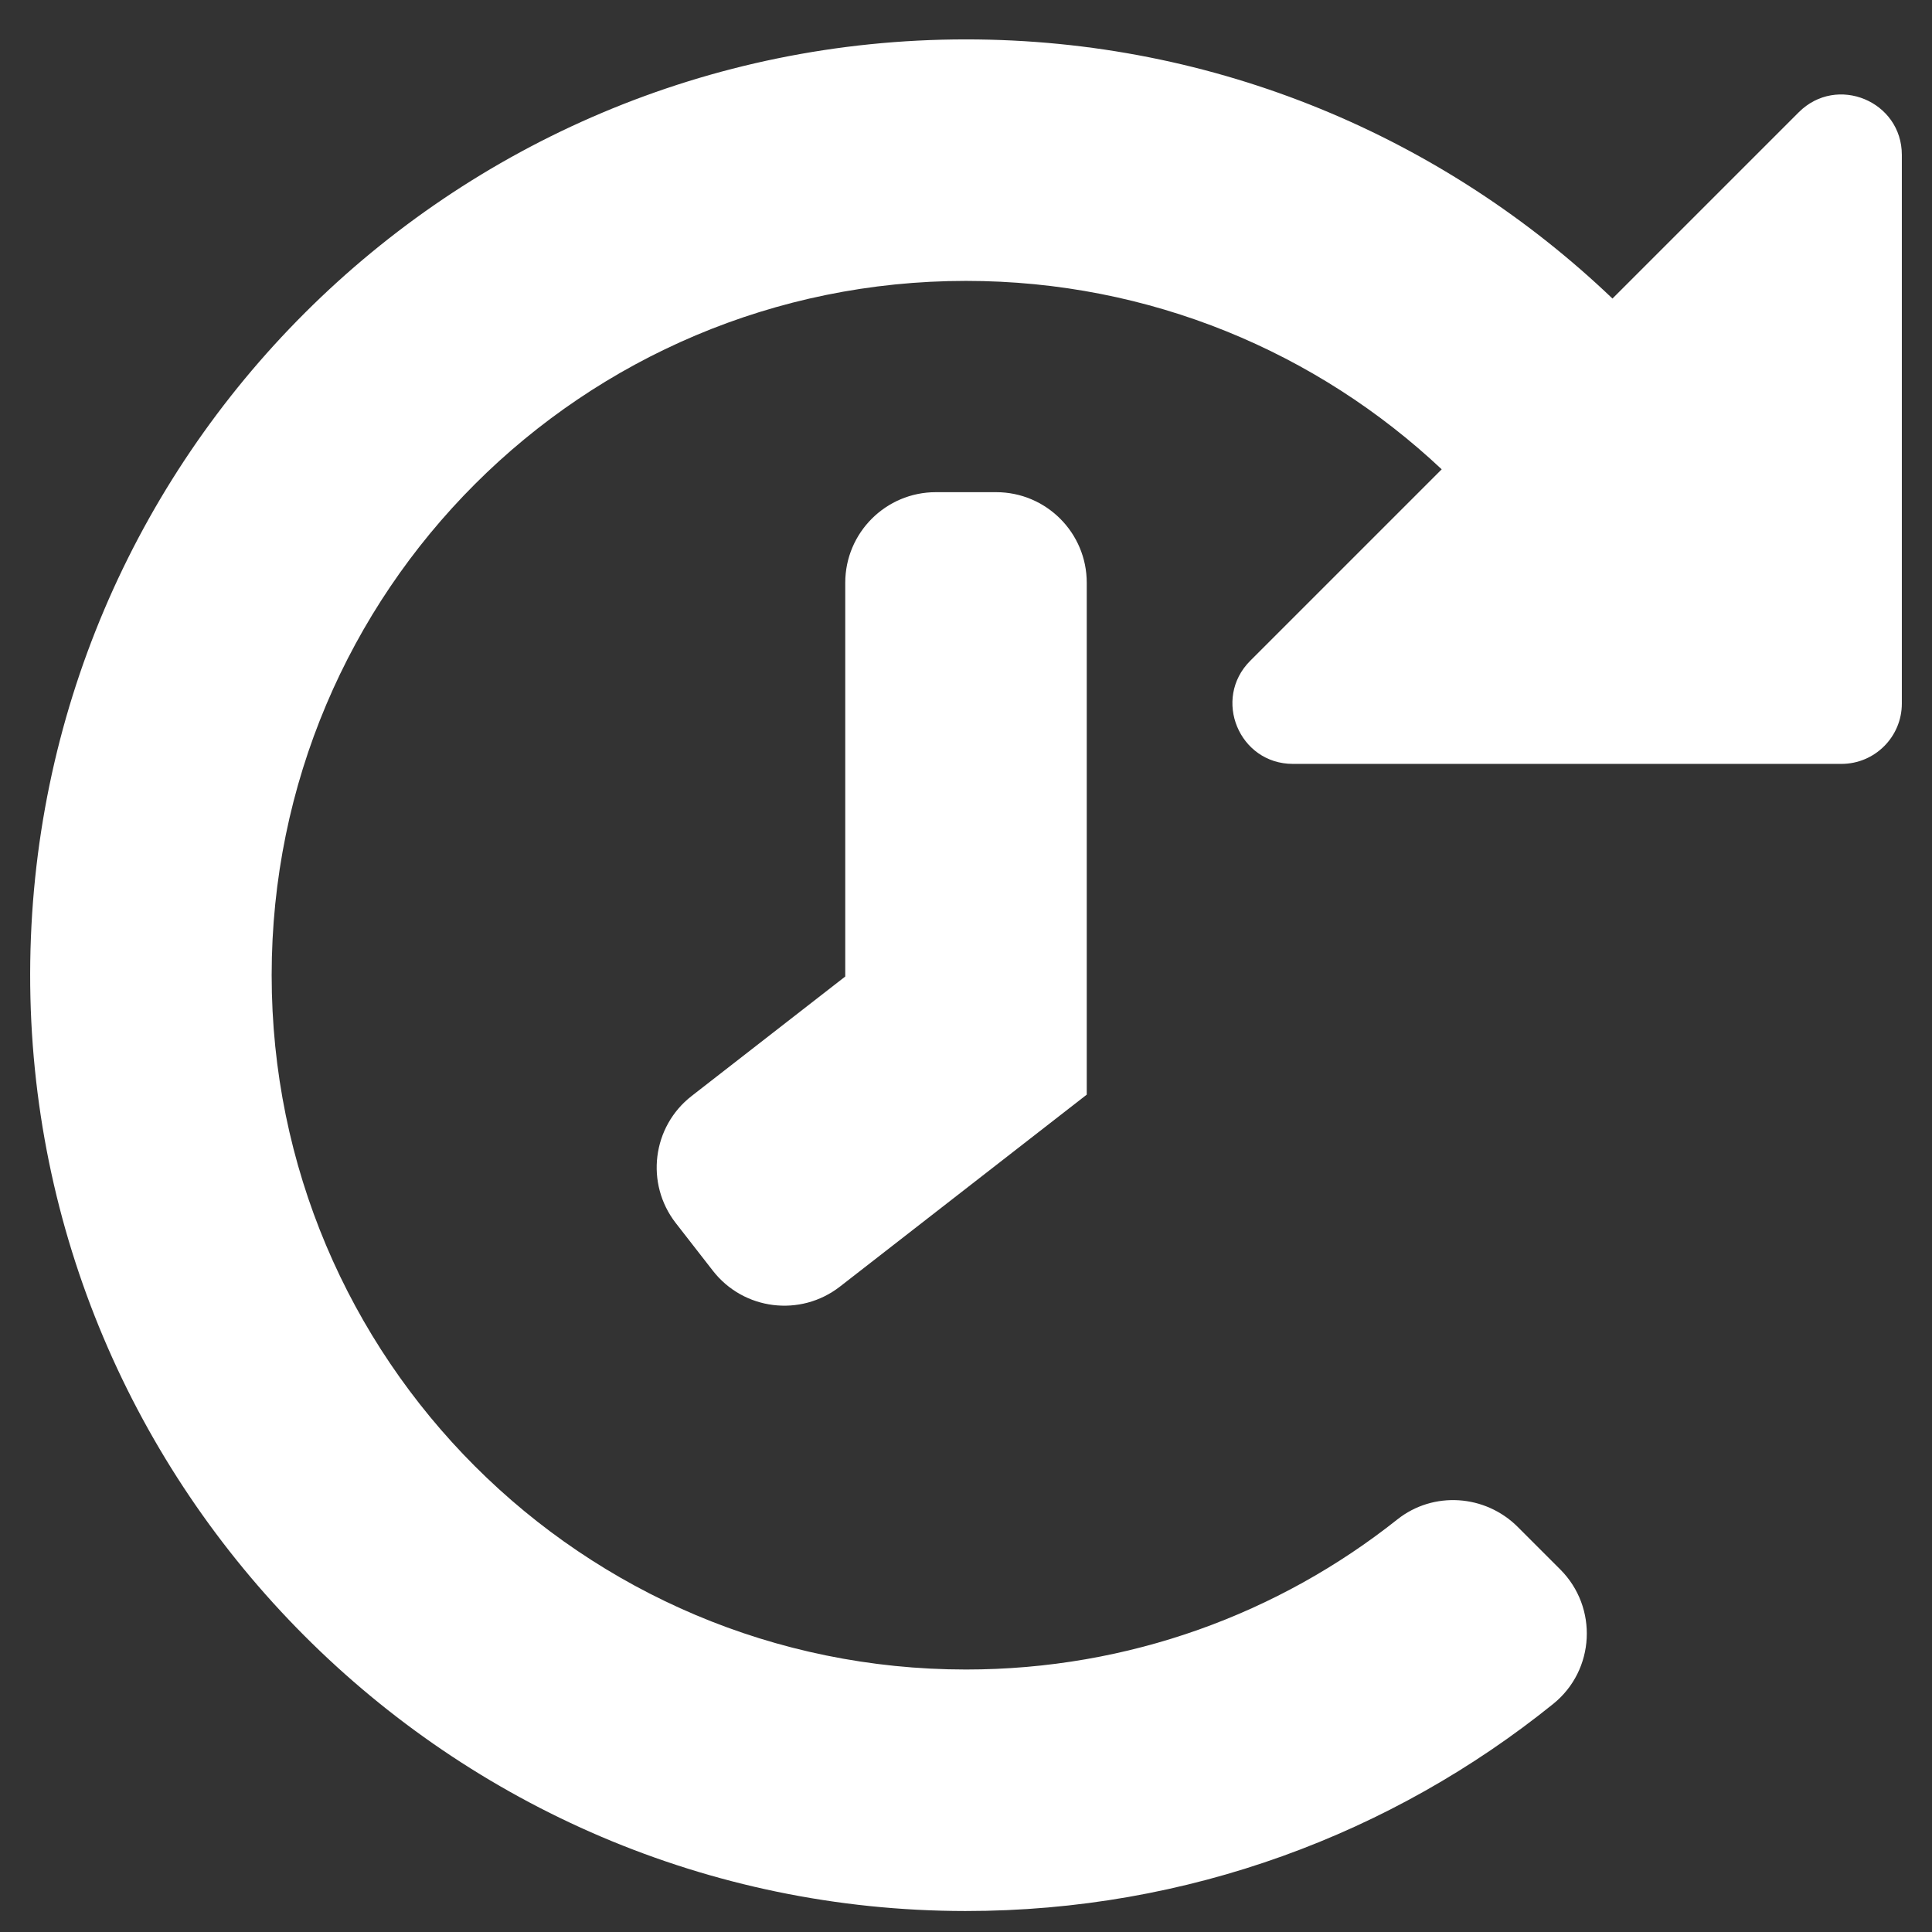 <svg width="36" height="36" viewBox="0 0 36 36" fill="none" xmlns="http://www.w3.org/2000/svg">
<rect x="0" y="0" width="36" height="36" fill="#333333" stroke="none"/>
<path d="M0.562 18.138C0.545 27.746 8.38 35.602 17.987 35.609C22.137 35.612 25.948 34.165 28.944 31.748C29.722 31.119 29.781 29.952 29.073 29.244L28.281 28.452C27.675 27.847 26.709 27.78 26.038 28.312C23.832 30.064 21.039 31.109 18 31.109C10.849 31.109 5.062 25.321 5.062 18.171C5.062 11.02 10.85 5.234 18 5.234C21.432 5.234 24.549 6.568 26.864 8.745L23.296 12.313C22.587 13.022 23.089 14.234 24.091 14.234H34.312C34.934 14.234 35.438 13.73 35.438 13.109V2.887C35.438 1.885 34.226 1.383 33.517 2.092L30.046 5.563C26.915 2.572 22.672 0.734 18 0.734C8.381 0.734 0.58 8.523 0.562 18.138ZM13.283 23.678L12.592 22.79C12.02 22.054 12.152 20.994 12.888 20.422L15.75 18.196V10.859C15.75 9.927 16.506 9.171 17.438 9.171H18.562C19.494 9.171 20.25 9.927 20.25 10.859V20.397L15.651 23.974C14.915 24.546 13.855 24.414 13.283 23.678Z" fill="white"/>
</svg>
